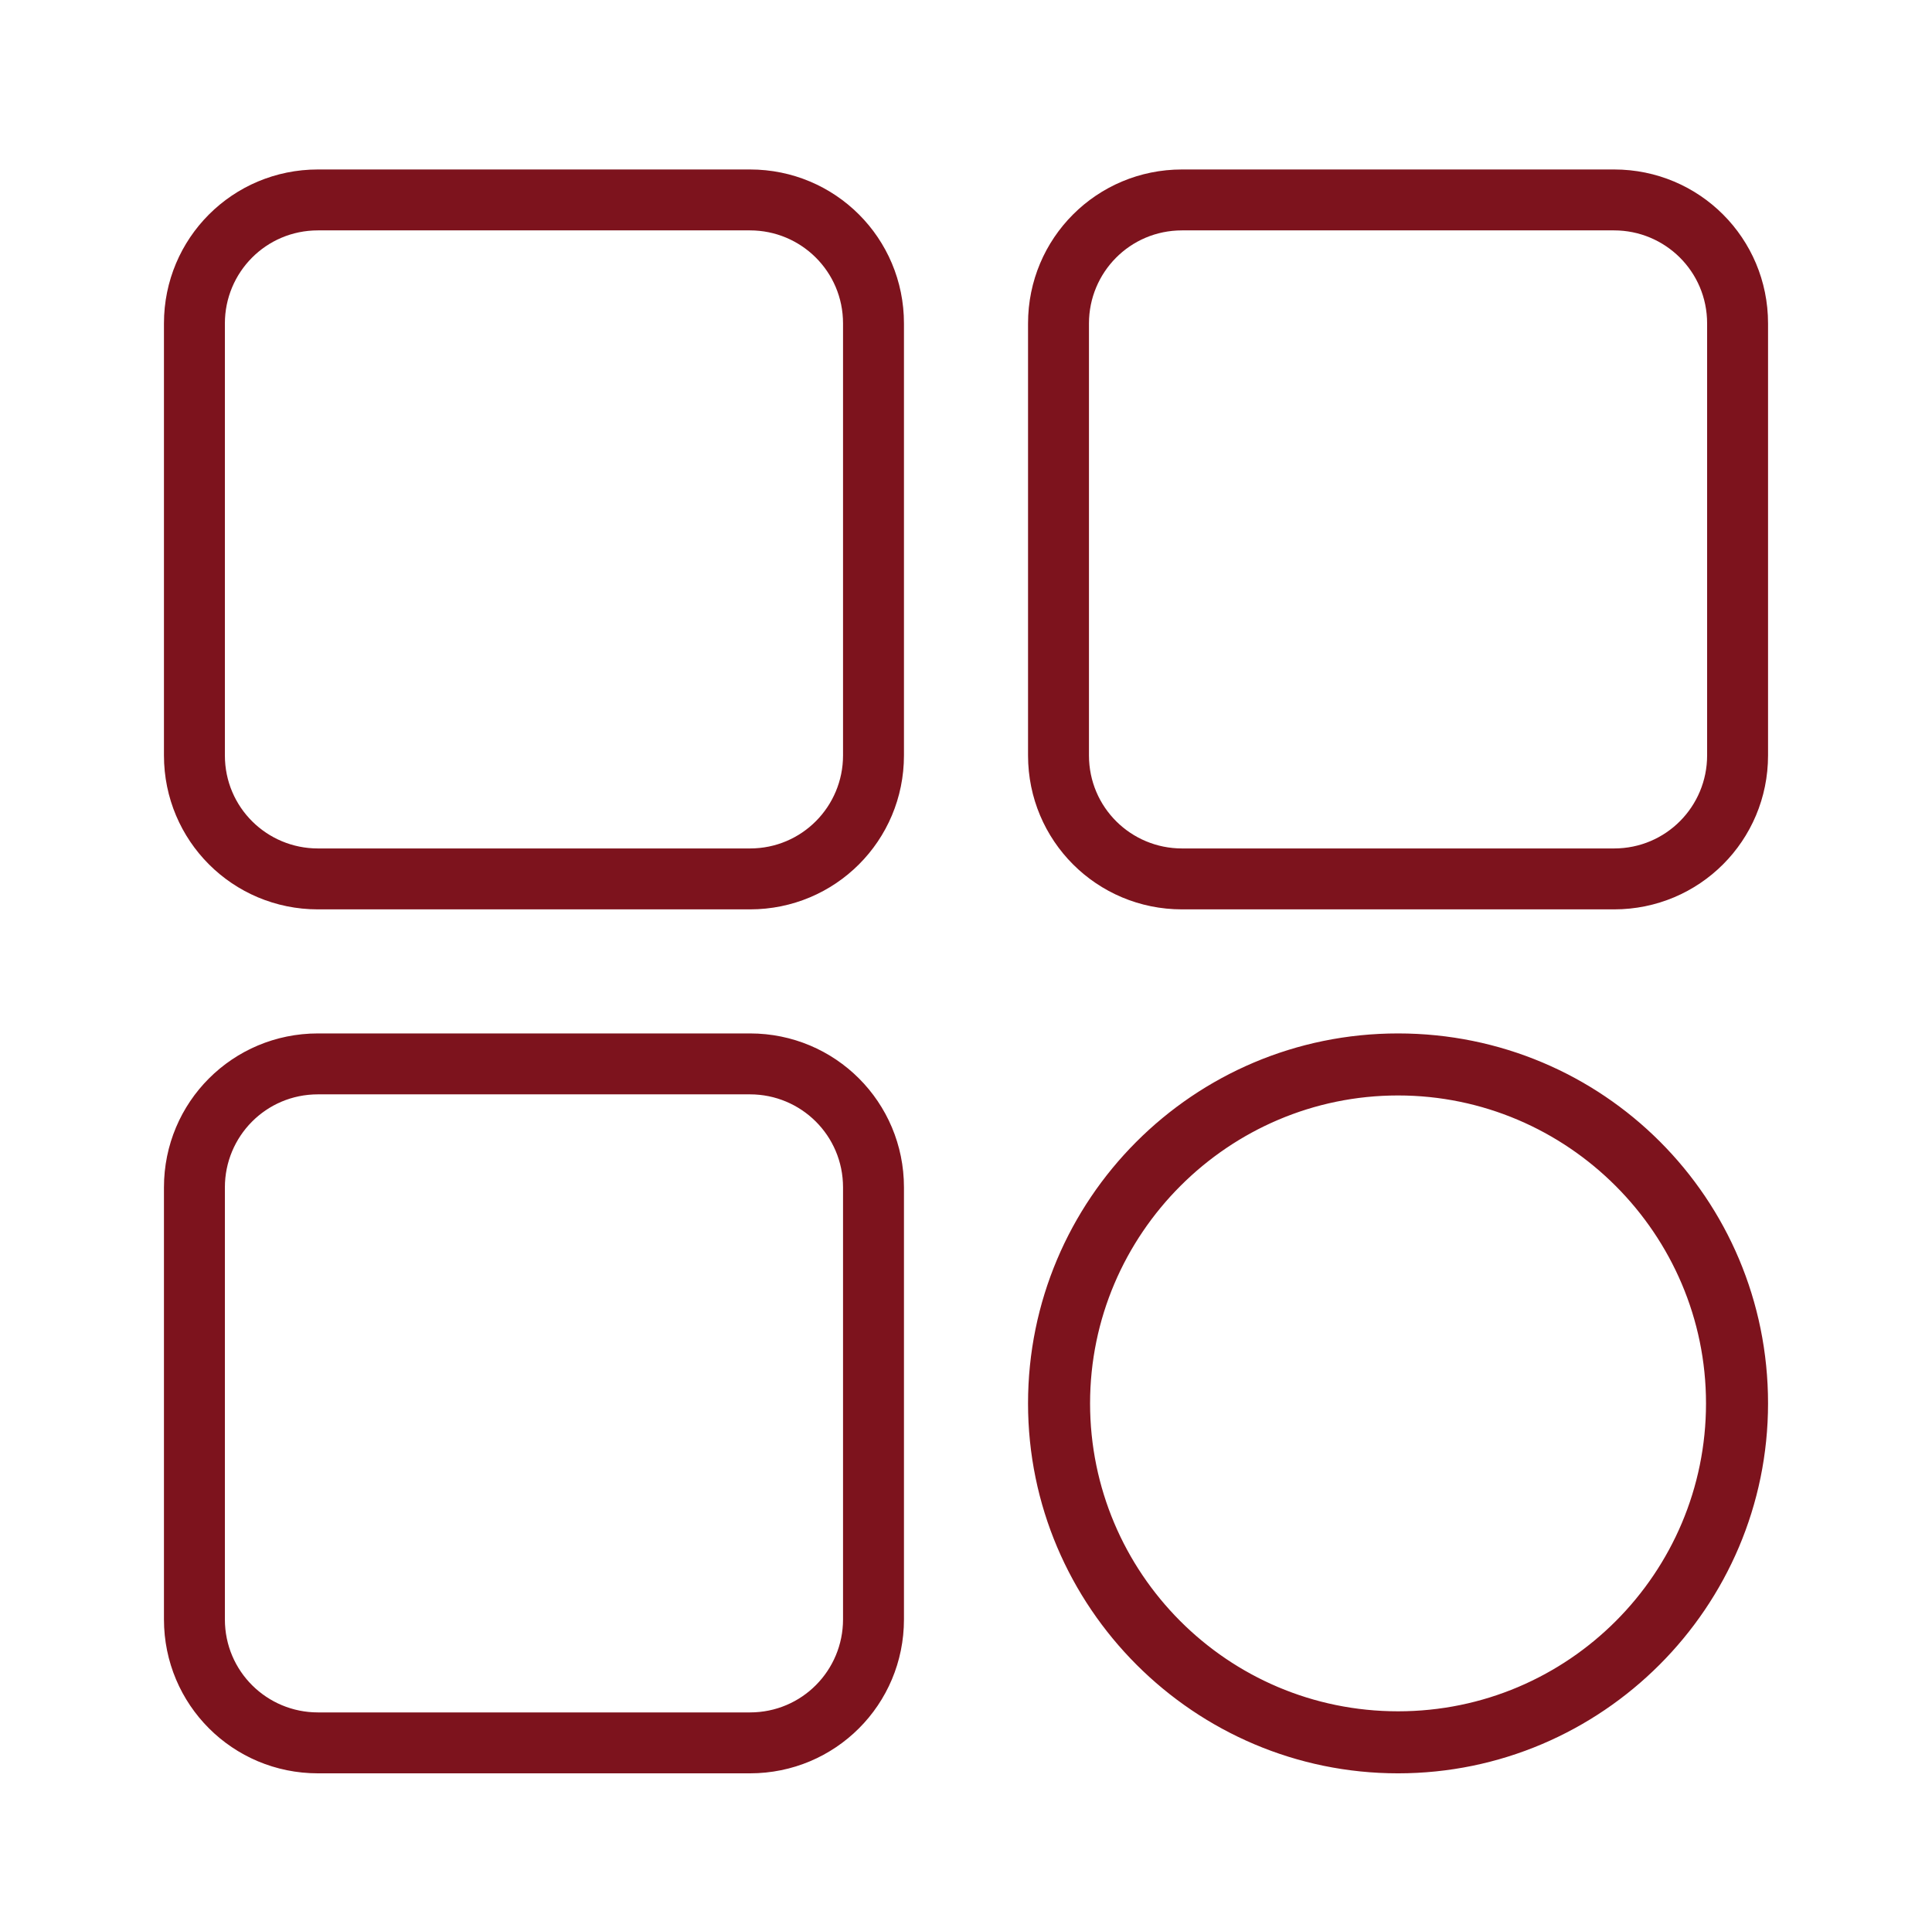 <?xml version="1.0" encoding="utf-8"?>
<!-- Generator: Adobe Illustrator 26.0.0, SVG Export Plug-In . SVG Version: 6.00 Build 0)  -->
<svg version="1.1" id="Layer_1" xmlns="http://www.w3.org/2000/svg" xmlns:xlink="http://www.w3.org/1999/xlink" x="0px" y="0px"
	 viewBox="0 0 17.44 17.22" style="enable-background:new 0 0 17.44 17.22;" xml:space="preserve">
<style type="text/css">
	.st0{fill:#7D131D;}
</style>
<path class="st0" d="M6.77,1.53h-3.9c-0.77,0-1.39,0.62-1.39,1.39v3.9c0,0.77,0.62,1.39,1.39,1.39h3.9c0.77,0,1.39-0.62,1.39-1.39
	v-3.9C8.16,2.15,7.54,1.53,6.77,1.53z M7.61,6.82c0,0.46-0.37,0.84-0.84,0.84h-3.9c-0.46,0-0.84-0.37-0.84-0.84v-3.9
	c0-0.46,0.37-0.84,0.84-0.84h3.9c0.46,0,0.84,0.37,0.84,0.84V6.82z M14.57,1.53h-3.9c-0.77,0-1.39,0.62-1.39,1.39v3.9
	c0,0.77,0.62,1.39,1.39,1.39h3.9c0.77,0,1.39-0.62,1.39-1.39v-3.9C15.96,2.15,15.34,1.53,14.57,1.53z M15.41,6.82
	c0,0.46-0.37,0.84-0.84,0.84h-3.9c-0.46,0-0.84-0.37-0.84-0.84v-3.9c0-0.46,0.37-0.84,0.84-0.84h3.9c0.46,0,0.84,0.37,0.84,0.84
	V6.82z M6.77,9.33h-3.9c-0.77,0-1.39,0.62-1.39,1.39v3.9c0,0.77,0.62,1.39,1.39,1.39h3.9c0.77,0,1.39-0.62,1.39-1.39v-3.9
	C8.16,9.95,7.54,9.33,6.77,9.33z M7.61,14.62c0,0.46-0.37,0.84-0.84,0.84h-3.9c-0.46,0-0.84-0.37-0.84-0.84v-3.9
	c0-0.46,0.37-0.84,0.84-0.84h3.9c0.46,0,0.84,0.37,0.84,0.84V14.62z M12.62,9.33c-1.85,0-3.34,1.5-3.34,3.34s1.5,3.34,3.34,3.34
	s3.34-1.5,3.34-3.34C15.96,10.82,14.47,9.33,12.62,9.33z M12.62,15.45c-1.54,0-2.78-1.25-2.78-2.78s1.25-2.78,2.78-2.78
	s2.78,1.25,2.78,2.78C15.4,14.2,14.16,15.45,12.62,15.45z"/>
</svg>
